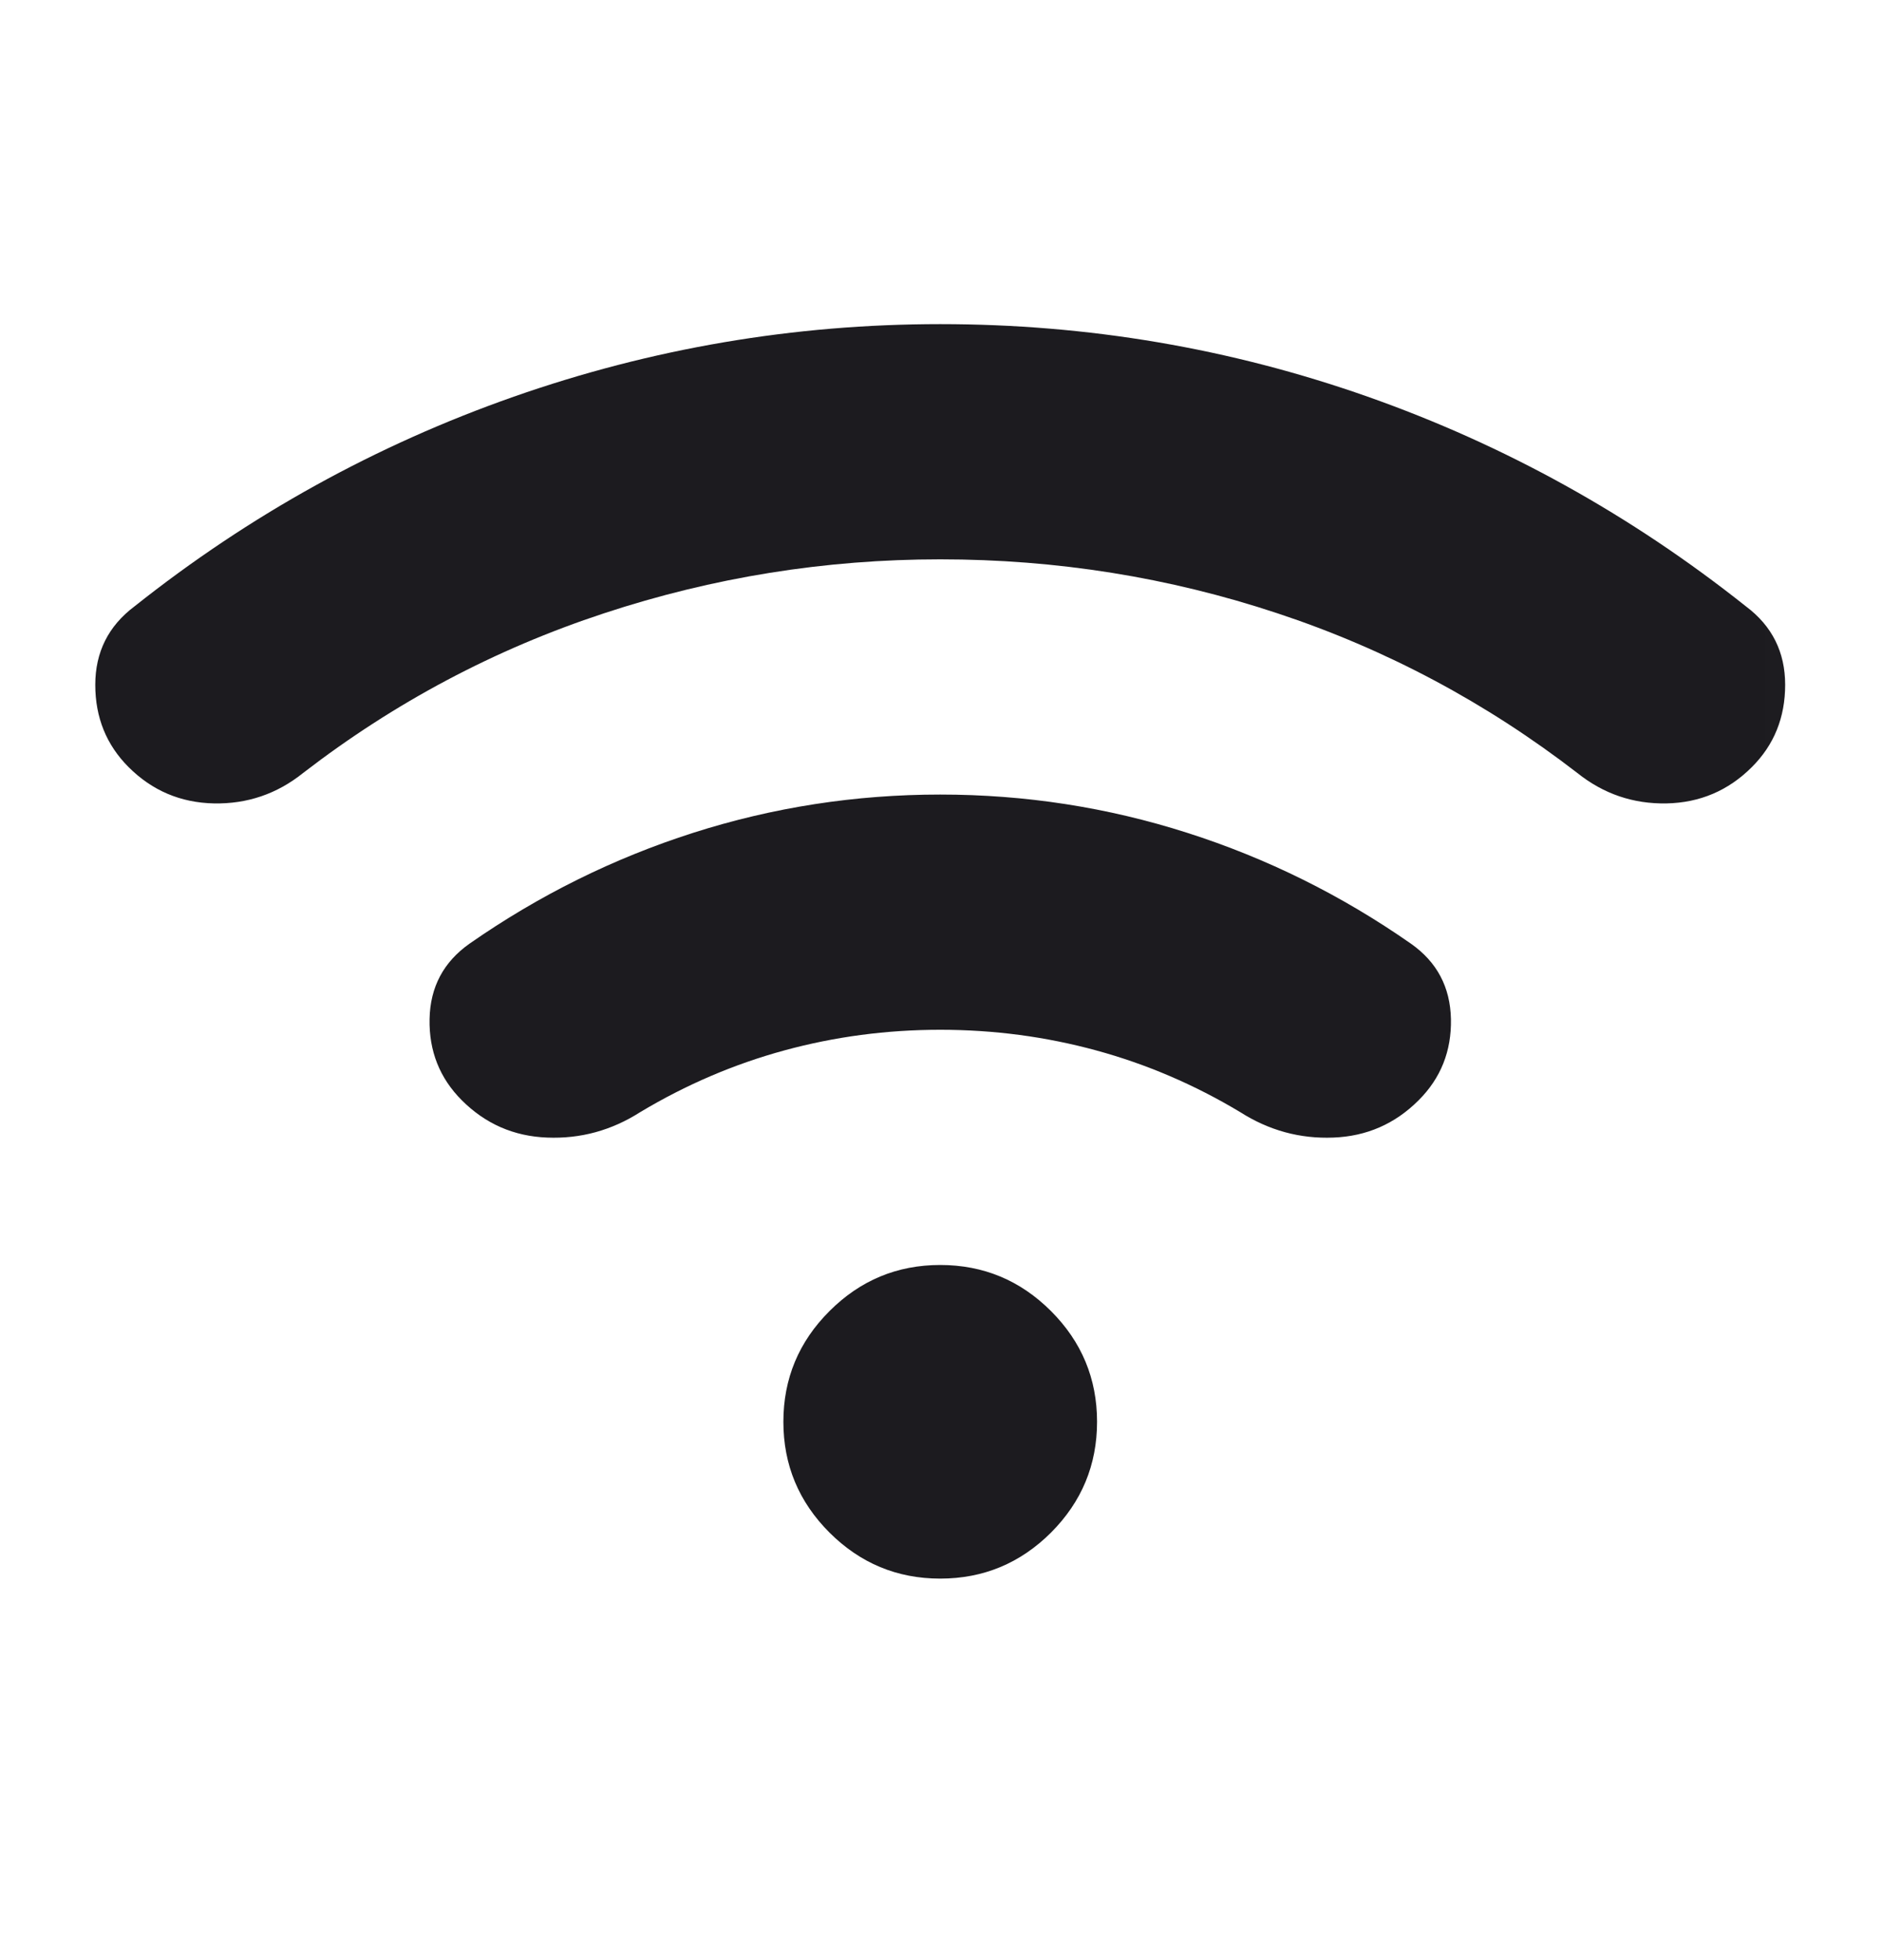 <svg width="24" height="25" viewBox="0 0 24 25" fill="none" xmlns="http://www.w3.org/2000/svg">
<mask id="mask0_6195_11542" style="mask-type:alpha" maskUnits="userSpaceOnUse" x="-1" y="0" width="25" height="25">
<rect x="-0.01" y="0.134" width="24" height="24" fill="#D9D9D9"/>
</mask>
<g mask="url(#mask0_6195_11542)">
<path d="M11.99 7.134C10.524 7.134 9.095 7.363 7.703 7.822C6.311 8.28 5.032 8.959 3.865 9.859C3.532 10.126 3.153 10.255 2.728 10.247C2.303 10.238 1.94 10.084 1.64 9.784C1.357 9.501 1.215 9.151 1.215 8.734C1.215 8.318 1.382 7.984 1.715 7.734C3.182 6.568 4.795 5.676 6.553 5.059C8.311 4.443 10.124 4.134 11.99 4.134C13.874 4.134 15.69 4.443 17.44 5.059C19.19 5.676 20.799 6.568 22.265 7.734C22.599 7.984 22.765 8.318 22.765 8.734C22.765 9.151 22.624 9.501 22.34 9.784C22.04 10.084 21.678 10.238 21.253 10.247C20.828 10.255 20.449 10.126 20.115 9.859C18.949 8.959 17.674 8.28 16.29 7.822C14.907 7.363 13.474 7.134 11.99 7.134ZM11.99 13.134C11.307 13.134 10.645 13.222 10.003 13.397C9.361 13.572 8.749 13.834 8.165 14.184C7.799 14.418 7.403 14.526 6.978 14.509C6.553 14.493 6.19 14.334 5.89 14.034C5.607 13.751 5.47 13.405 5.478 12.997C5.486 12.588 5.657 12.268 5.99 12.034C6.874 11.418 7.824 10.947 8.84 10.622C9.857 10.297 10.907 10.134 11.99 10.134C13.074 10.134 14.124 10.297 15.14 10.622C16.157 10.947 17.107 11.418 17.99 12.034C18.324 12.268 18.494 12.588 18.503 12.997C18.511 13.405 18.374 13.751 18.09 14.034C17.79 14.334 17.428 14.493 17.003 14.509C16.578 14.526 16.182 14.418 15.815 14.184C15.232 13.834 14.62 13.572 13.978 13.397C13.336 13.222 12.674 13.134 11.99 13.134ZM11.99 20.134C11.44 20.134 10.97 19.938 10.578 19.547C10.186 19.155 9.99 18.684 9.99 18.134C9.99 17.584 10.186 17.113 10.578 16.722C10.97 16.33 11.44 16.134 11.99 16.134C12.54 16.134 13.011 16.33 13.403 16.722C13.794 17.113 13.99 17.584 13.99 18.134C13.99 18.684 13.794 19.155 13.403 19.547C13.011 19.938 12.54 20.134 11.99 20.134Z" fill="#1C1B1F"/>
</g>
</svg>
